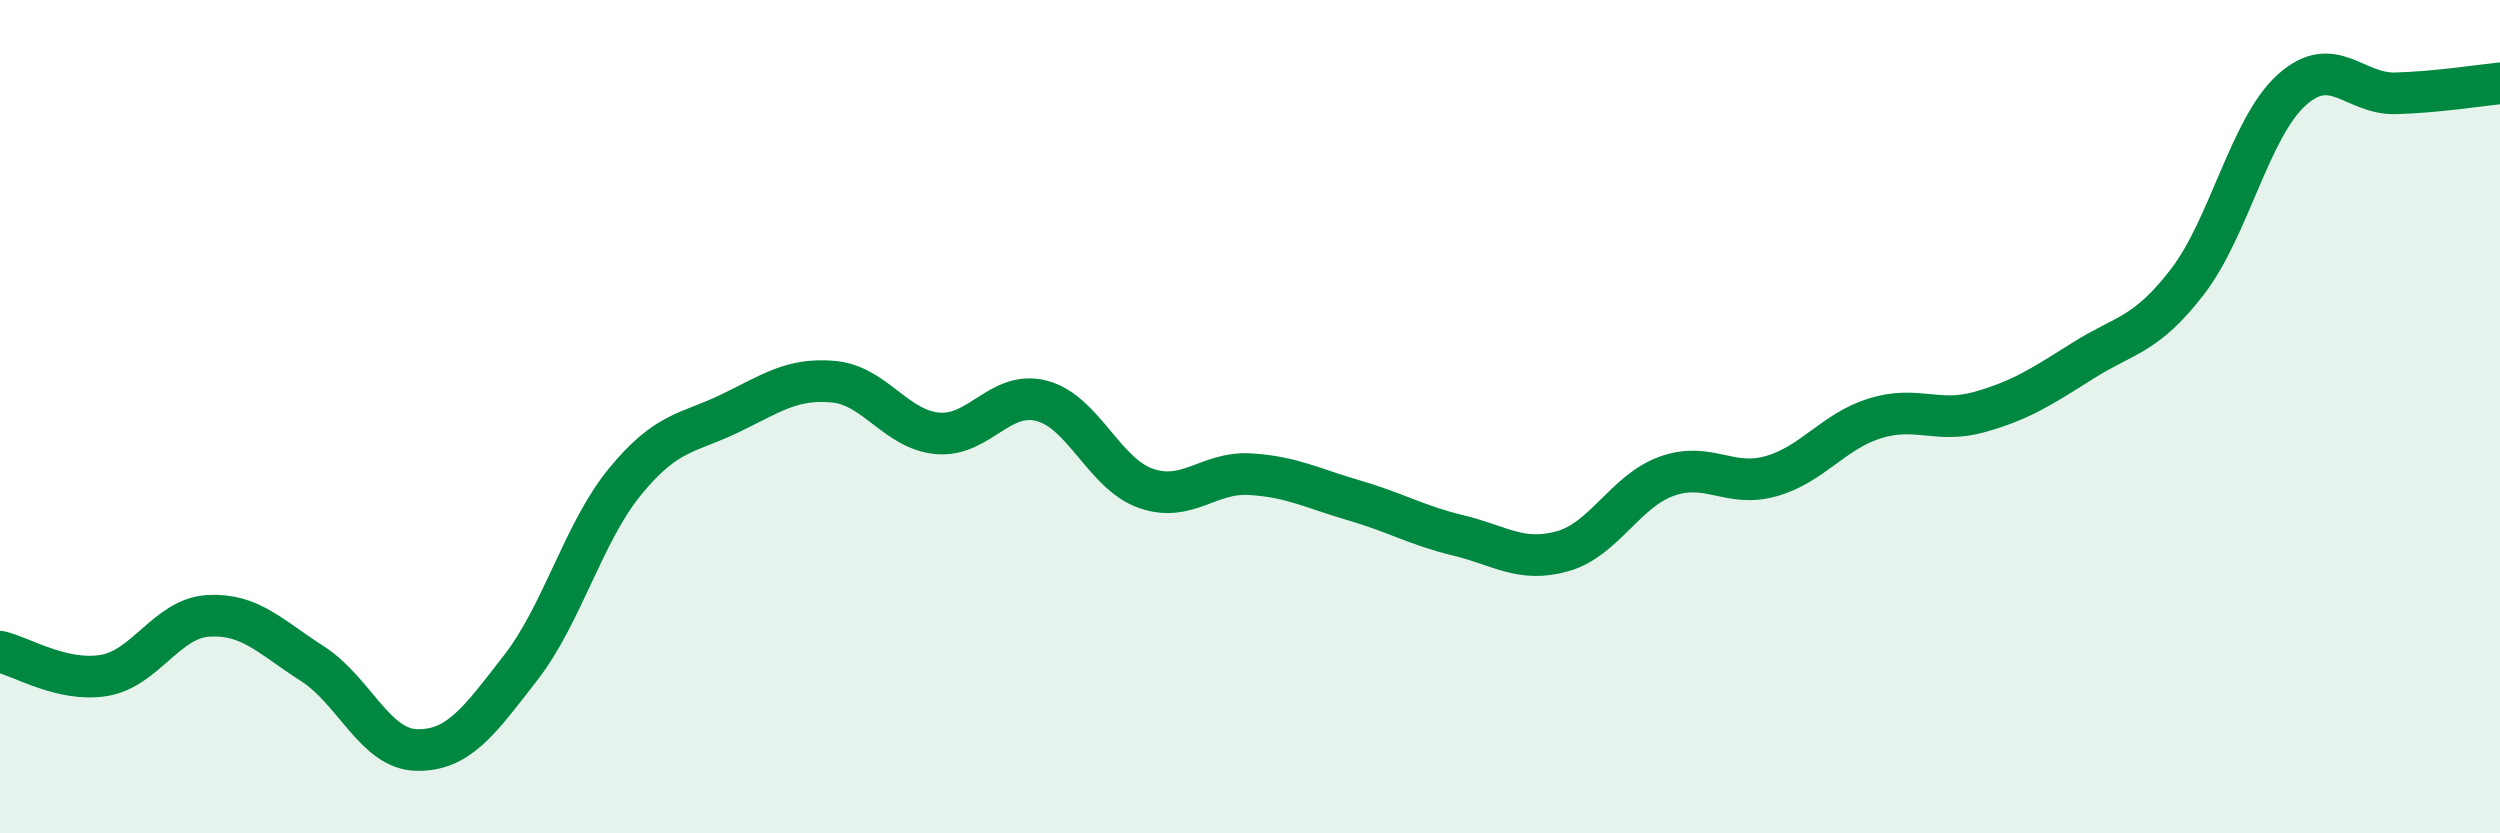 
    <svg width="60" height="20" viewBox="0 0 60 20" xmlns="http://www.w3.org/2000/svg">
      <path
        d="M 0,15.64 C 0.5,15.75 1.5,16.38 2.5,16.21 C 3.5,16.04 4,14.84 5,14.78 C 6,14.72 6.5,15.29 7.5,15.93 C 8.5,16.57 9,17.98 10,18 C 11,18.02 11.5,17.31 12.5,16.02 C 13.5,14.73 14,12.78 15,11.56 C 16,10.34 16.5,10.41 17.5,9.93 C 18.5,9.45 19,9.07 20,9.16 C 21,9.25 21.5,10.31 22.5,10.4 C 23.5,10.49 24,9.36 25,9.62 C 26,9.88 26.5,11.37 27.5,11.72 C 28.5,12.07 29,11.32 30,11.38 C 31,11.44 31.5,11.72 32.5,12.01 C 33.5,12.3 34,12.61 35,12.85 C 36,13.09 36.5,13.51 37.5,13.23 C 38.5,12.95 39,11.79 40,11.43 C 41,11.07 41.5,11.71 42.5,11.43 C 43.5,11.15 44,10.35 45,10.04 C 46,9.73 46.5,10.17 47.5,9.89 C 48.5,9.61 49,9.28 50,8.65 C 51,8.02 51.5,8.06 52.5,6.76 C 53.5,5.46 54,3.06 55,2.16 C 56,1.26 56.5,2.27 57.5,2.24 C 58.5,2.21 59.5,2.05 60,2L60 20L0 20Z"
        fill="#008740"
        opacity="0.1"
        stroke-linecap="round"
        stroke-linejoin="round"
      />
      <path
        d="M 0,15.64 C 0.5,15.75 1.5,16.38 2.5,16.21 C 3.5,16.04 4,14.84 5,14.78 C 6,14.72 6.5,15.29 7.5,15.93 C 8.5,16.57 9,17.98 10,18 C 11,18.02 11.5,17.31 12.5,16.02 C 13.5,14.73 14,12.78 15,11.56 C 16,10.34 16.5,10.41 17.5,9.93 C 18.5,9.45 19,9.07 20,9.16 C 21,9.25 21.5,10.31 22.5,10.4 C 23.5,10.49 24,9.36 25,9.62 C 26,9.88 26.5,11.37 27.5,11.72 C 28.5,12.07 29,11.32 30,11.38 C 31,11.44 31.5,11.72 32.5,12.01 C 33.5,12.3 34,12.61 35,12.85 C 36,13.09 36.5,13.51 37.5,13.23 C 38.5,12.95 39,11.79 40,11.43 C 41,11.07 41.5,11.71 42.5,11.43 C 43.5,11.15 44,10.35 45,10.04 C 46,9.73 46.5,10.17 47.5,9.89 C 48.5,9.61 49,9.28 50,8.65 C 51,8.02 51.5,8.06 52.5,6.76 C 53.5,5.46 54,3.06 55,2.16 C 56,1.26 56.5,2.27 57.5,2.24 C 58.5,2.21 59.5,2.05 60,2"
        stroke="#008740"
        stroke-width="1"
        fill="none"
        stroke-linecap="round"
        stroke-linejoin="round"
      />
    </svg>
  